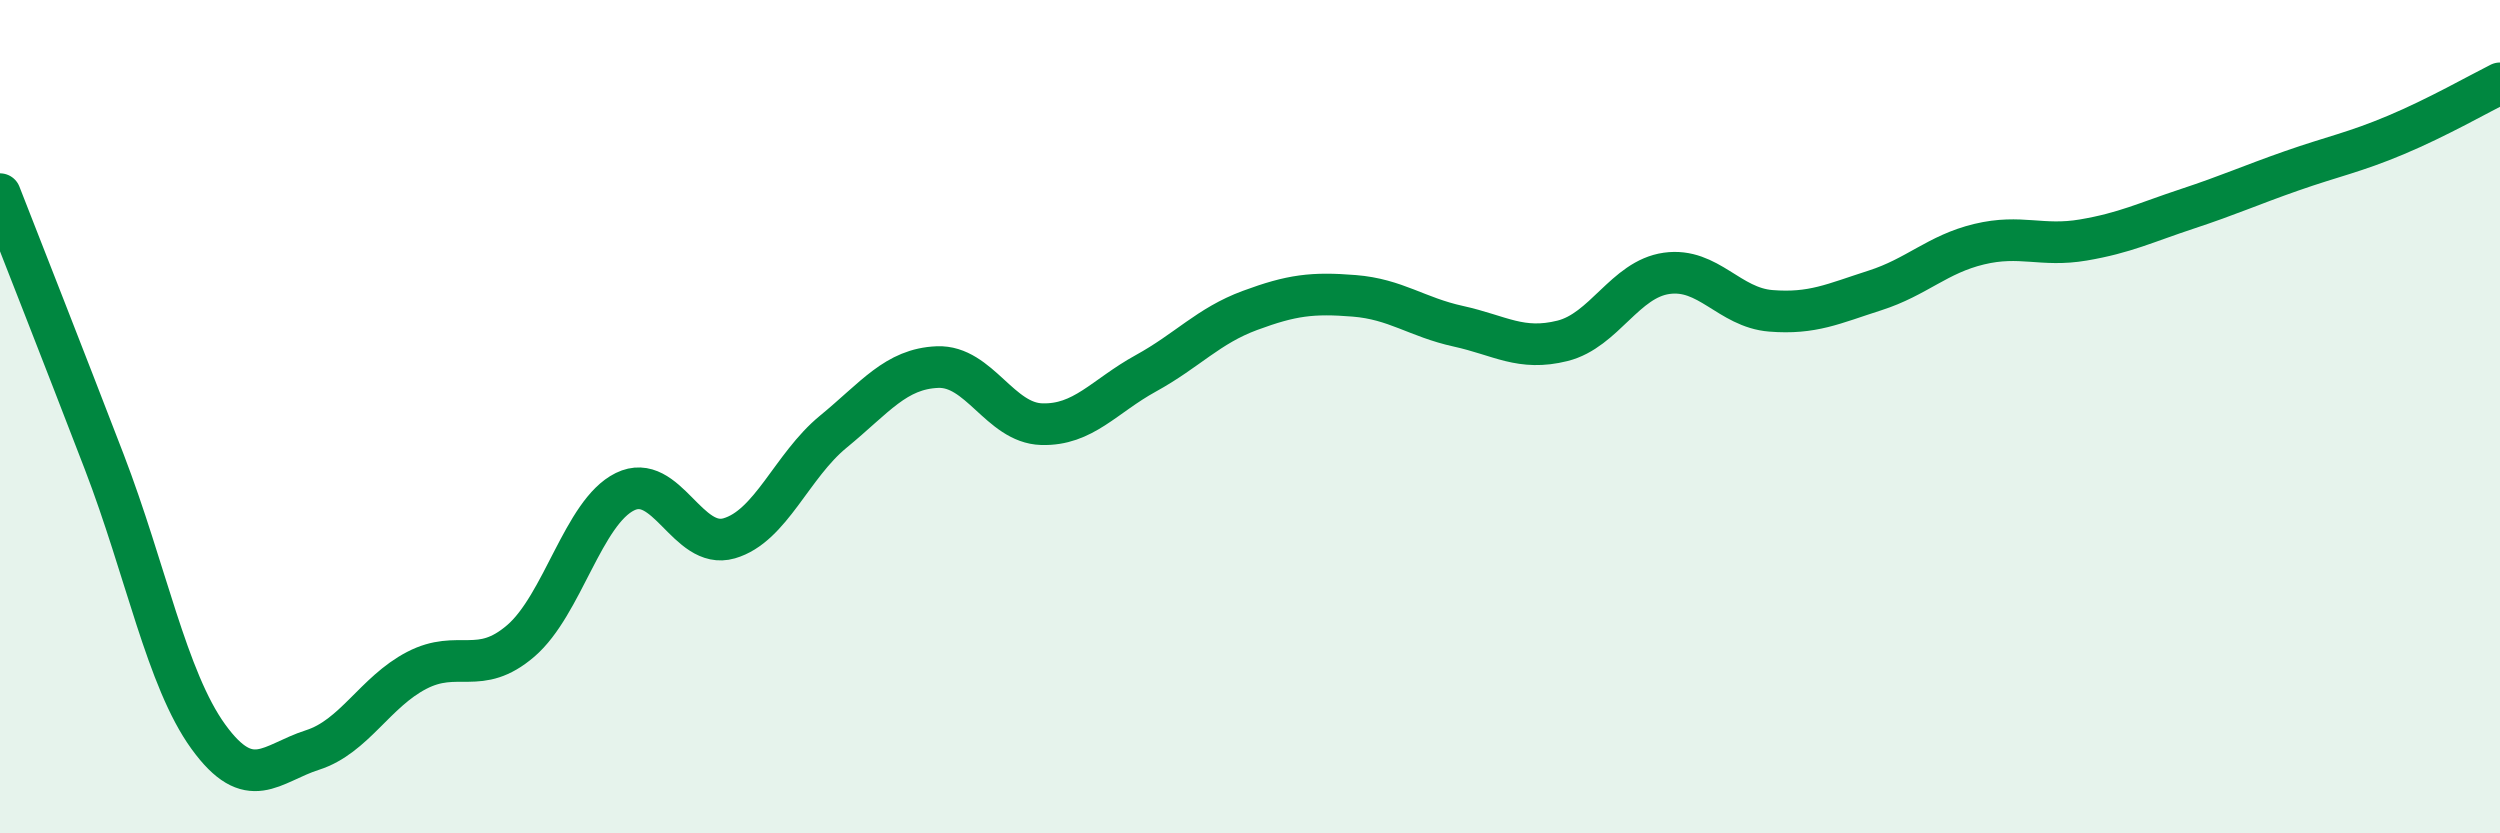 
    <svg width="60" height="20" viewBox="0 0 60 20" xmlns="http://www.w3.org/2000/svg">
      <path
        d="M 0,4.66 C 0.5,5.94 1.5,8.48 2.5,11.08 C 3.5,13.68 4,16.3 5,17.68 C 6,19.06 6.5,18.32 7.5,18 C 8.5,17.68 9,16.61 10,16.09 C 11,15.57 11.5,16.24 12.5,15.38 C 13.5,14.52 14,12.29 15,11.8 C 16,11.31 16.5,13.21 17.5,12.92 C 18.5,12.63 19,11.18 20,10.36 C 21,9.54 21.5,8.85 22.5,8.81 C 23.5,8.77 24,10.15 25,10.18 C 26,10.21 26.5,9.51 27.5,8.96 C 28.5,8.41 29,7.82 30,7.45 C 31,7.08 31.5,7.02 32.5,7.1 C 33.5,7.18 34,7.61 35,7.83 C 36,8.05 36.5,8.43 37.5,8.18 C 38.5,7.93 39,6.7 40,6.56 C 41,6.42 41.5,7.38 42.5,7.46 C 43.5,7.54 44,7.29 45,6.97 C 46,6.65 46.5,6.1 47.5,5.86 C 48.5,5.62 49,5.93 50,5.76 C 51,5.59 51.5,5.34 52.5,5.01 C 53.5,4.68 54,4.45 55,4.1 C 56,3.75 56.5,3.66 57.5,3.24 C 58.5,2.82 59.5,2.25 60,2L60 20L0 20Z"
        fill="#008740"
        opacity="0.1"
        stroke-linecap="round"
        stroke-linejoin="round"
      />
      <path
        d="M 0,4.66 C 0.5,5.94 1.5,8.48 2.5,11.08 C 3.5,13.68 4,16.3 5,17.68 C 6,19.06 6.5,18.32 7.5,18 C 8.5,17.68 9,16.61 10,16.09 C 11,15.57 11.5,16.24 12.5,15.38 C 13.5,14.52 14,12.29 15,11.8 C 16,11.31 16.5,13.21 17.5,12.92 C 18.5,12.63 19,11.18 20,10.36 C 21,9.54 21.5,8.85 22.5,8.81 C 23.5,8.77 24,10.15 25,10.18 C 26,10.21 26.5,9.51 27.5,8.96 C 28.5,8.41 29,7.82 30,7.45 C 31,7.08 31.5,7.02 32.5,7.1 C 33.5,7.18 34,7.61 35,7.83 C 36,8.05 36.5,8.43 37.5,8.18 C 38.5,7.93 39,6.7 40,6.56 C 41,6.42 41.5,7.38 42.5,7.46 C 43.5,7.54 44,7.29 45,6.97 C 46,6.65 46.5,6.1 47.5,5.86 C 48.5,5.62 49,5.93 50,5.76 C 51,5.59 51.5,5.34 52.5,5.01 C 53.5,4.68 54,4.45 55,4.1 C 56,3.75 56.5,3.66 57.5,3.24 C 58.5,2.82 59.5,2.25 60,2"
        stroke="#008740"
        stroke-width="1"
        fill="none"
        stroke-linecap="round"
        stroke-linejoin="round"
      />
    </svg>
  
